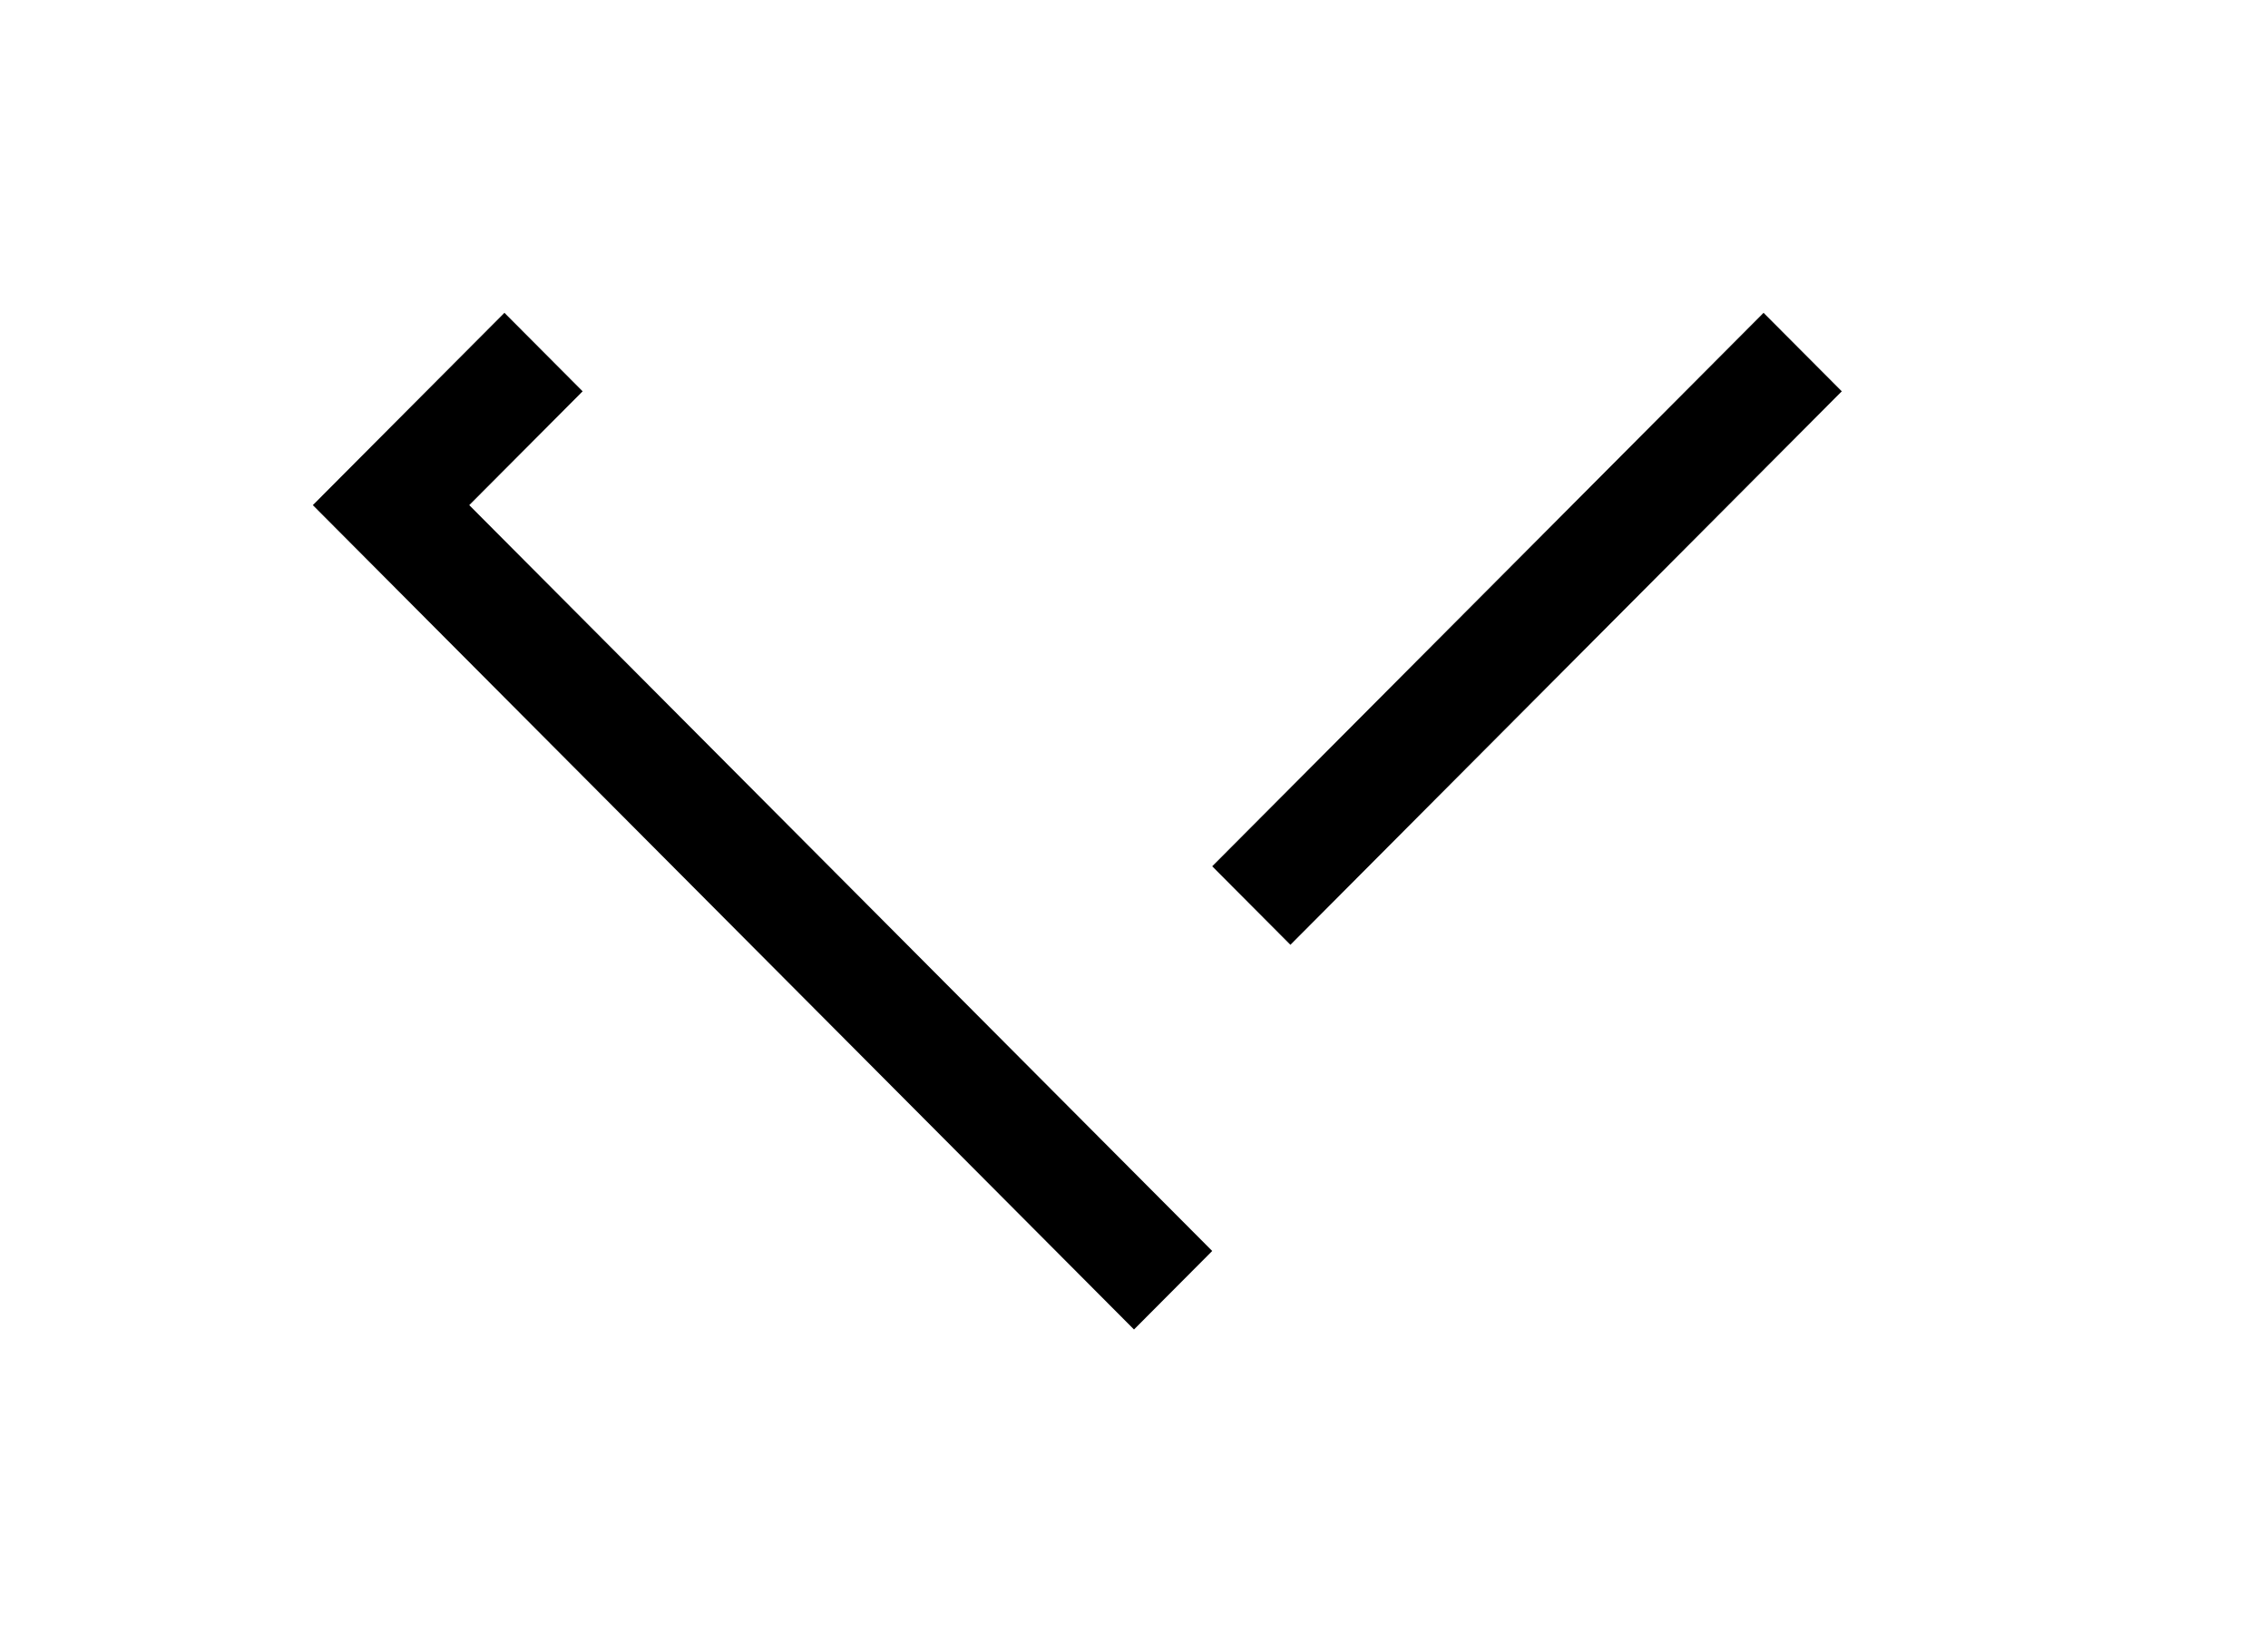 <?xml version="1.0" encoding="UTF-8"?>
<svg width="29px" height="21px" viewBox="0 0 29 21" version="1.1" xmlns="http://www.w3.org/2000/svg" xmlns:xlink="http://www.w3.org/1999/xlink">
    <!-- Generator: Sketch 52.3 (67297) - http://www.bohemiancoding.com/sketch -->
    <title>Next</title>
    <desc>Created with Sketch.</desc>
    <defs>
        <polygon id="path-1" points="238.459 143 236 145.45 244.081 153.5 236 161.55 238.459 164 249 153.5"></polygon>
        <filter x="-53.8%" y="-23.8%" width="207.7%" height="166.7%" filterUnits="objectBoundingBox" id="filter-2">
            <feOffset dx="0" dy="2" in="SourceAlpha" result="shadowOffsetOuter1"></feOffset>
            <feGaussianBlur stdDeviation="2" in="shadowOffsetOuter1" result="shadowBlurOuter1"></feGaussianBlur>
            <feColorMatrix values="0 0 0 0 0   0 0 0 0 0   0 0 0 0 0  0 0 0 0.262 0" type="matrix" in="shadowBlurOuter1"></feColorMatrix>
        </filter>
    </defs>
    <g id="Design-Phase-III" stroke="none" stroke-width="1" fill="none" fill-rule="evenodd">
        <g id="Homepage-4" transform="translate(-703, -573)">
            <g id="Stacked-Group">
                <g id="Slideshow" transform="translate(0, 112)">
                    <g id="Stacked-Group" transform="translate(477, 318)">
                        <g id="Next" transform="translate(242.5, 153.5) rotate(90) translate(-242.5, -153.5) ">
                            <use fill="black" fill-opacity="1" filter="url(#filter-2)" xlink:href="#path-1"></use>
                            <use fill="#FFFFFF" fill-rule="evenodd" xlink:href="#path-1"></use>
                        </g>
                    </g>
                </g>
            </g>
        </g>
    </g>
</svg>